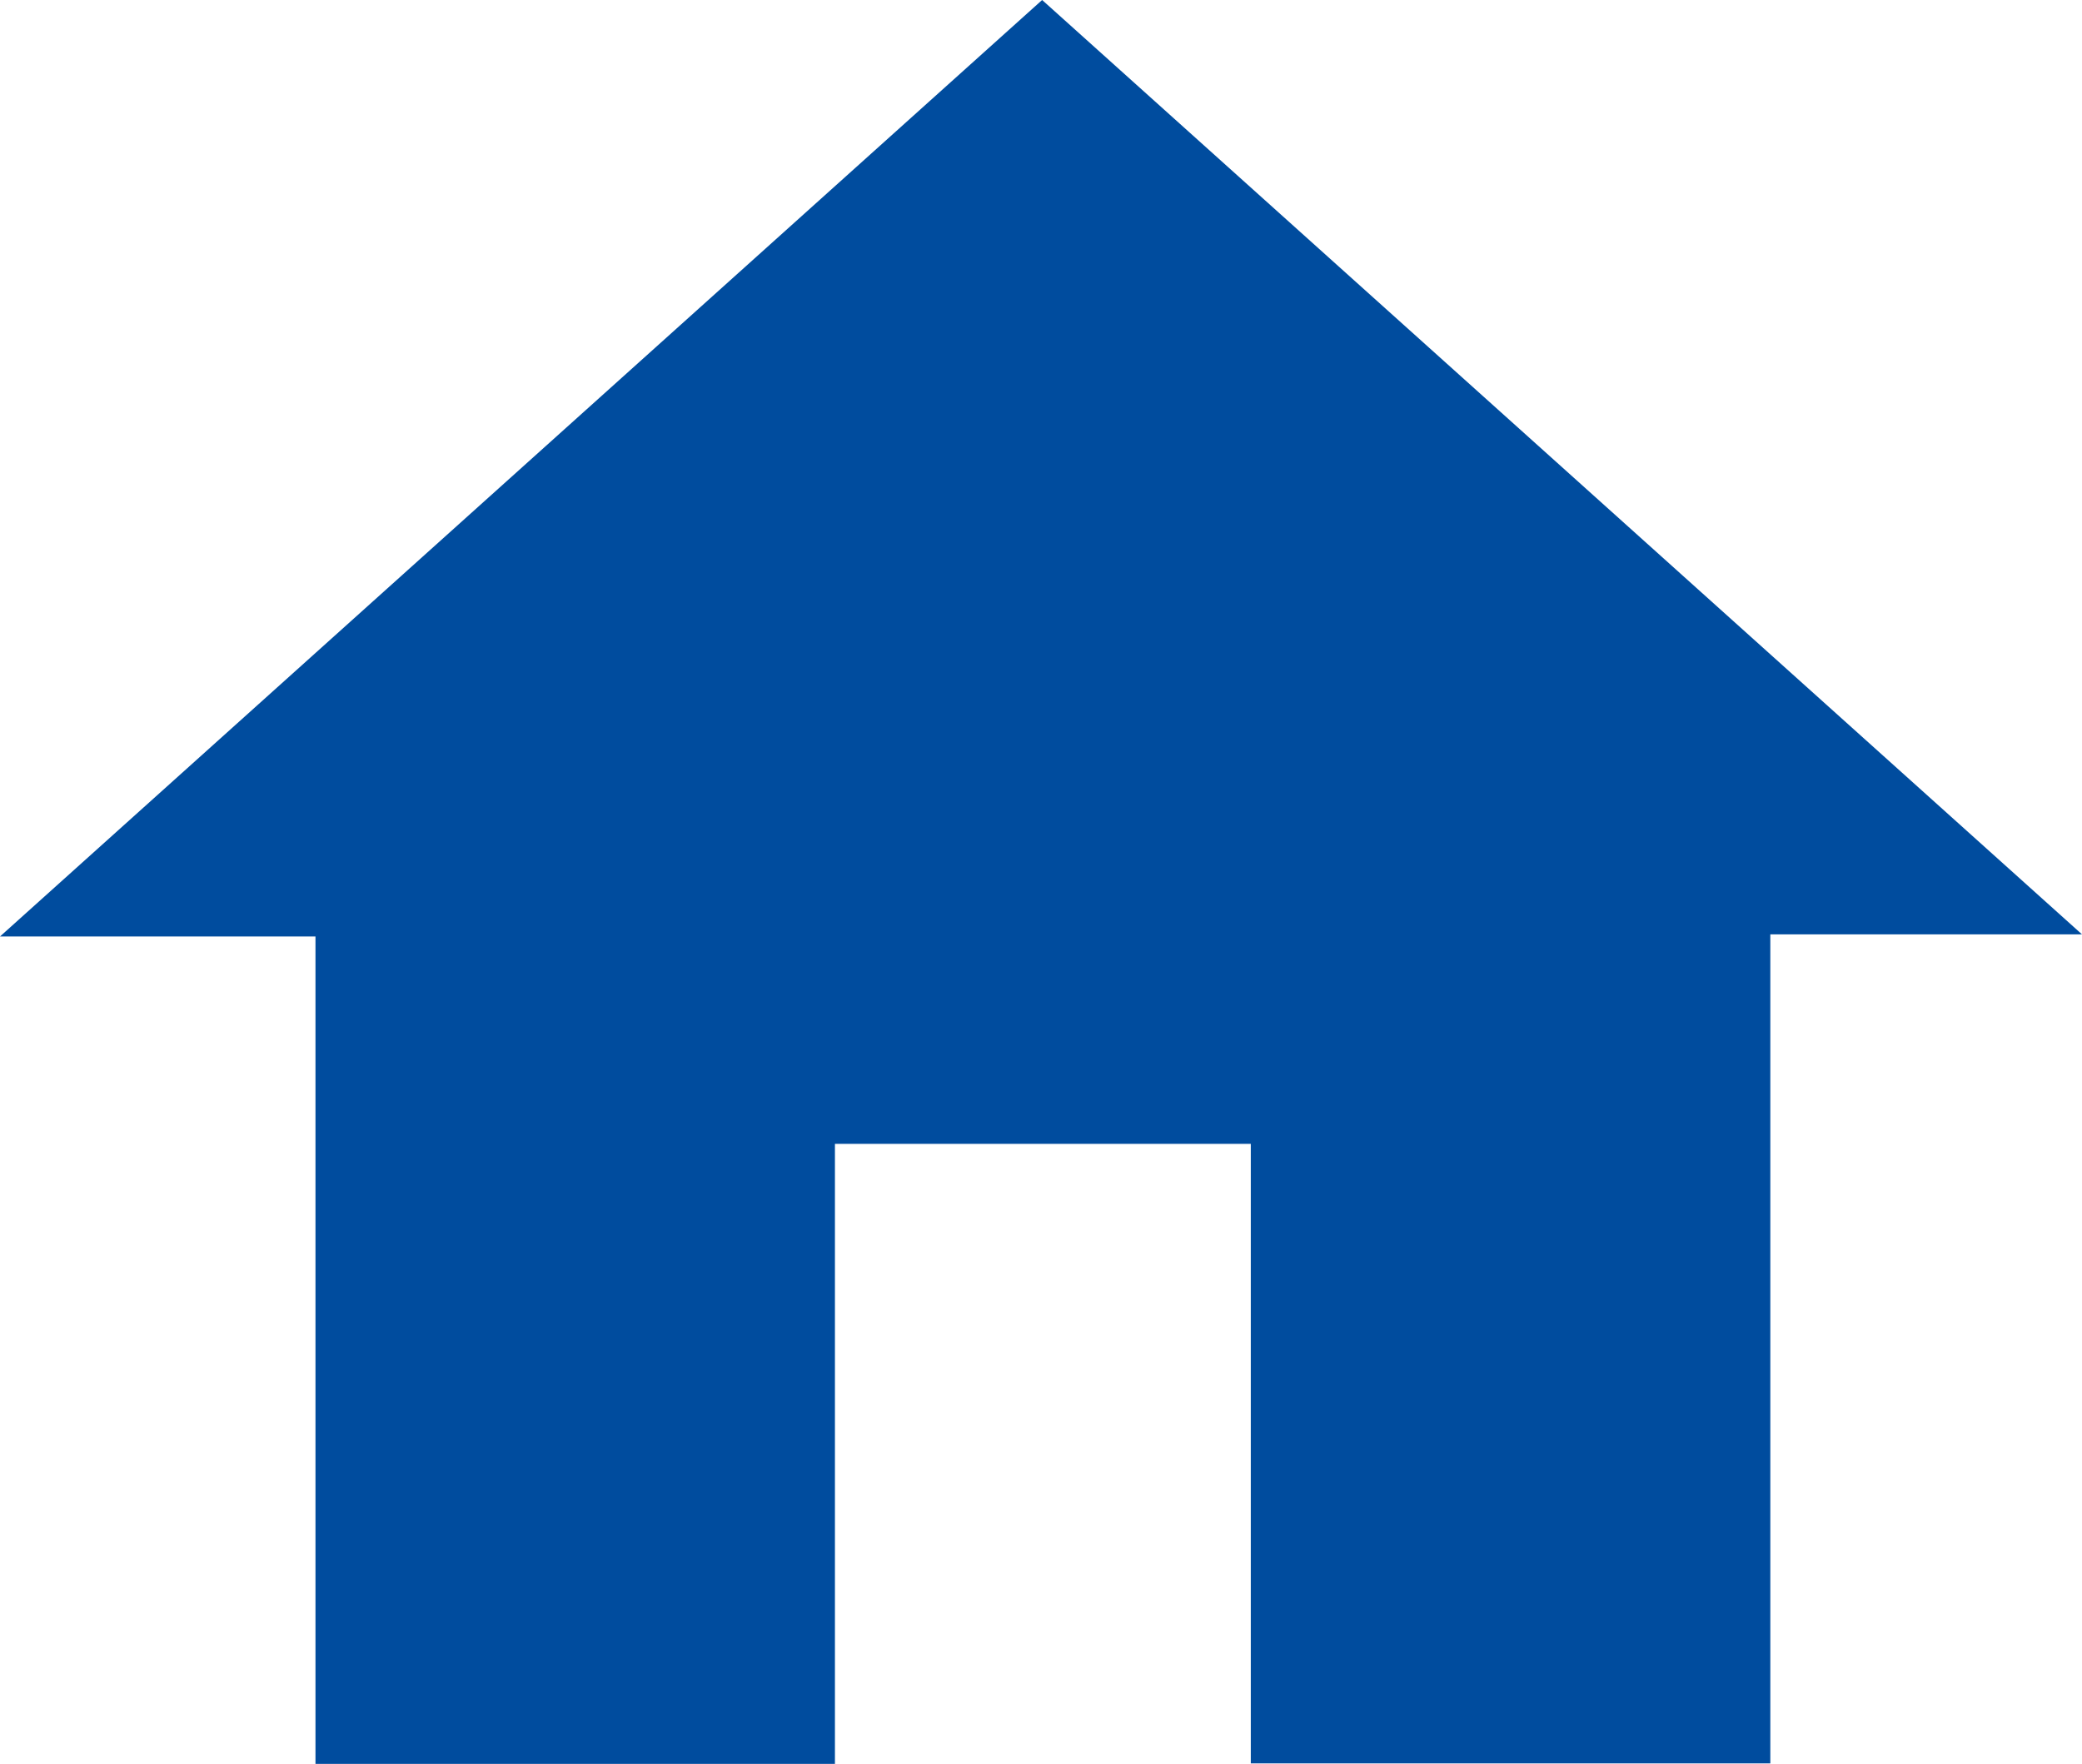 <svg id="Group_3131" data-name="Group 3131" xmlns="http://www.w3.org/2000/svg" xmlns:xlink="http://www.w3.org/1999/xlink" width="28.477" height="24.124" viewBox="0 0 28.477 24.124">
  <defs>
    <clipPath id="clip-path">
      <rect id="Rectangle_1213" data-name="Rectangle 1213" width="28.477" height="24.124" fill="none"/>
    </clipPath>
  </defs>
  <g id="Group_3130" data-name="Group 3130" clip-path="url(#clip-path)">
    <path id="Path_3897" data-name="Path 3897" d="M11.42,24.124H4.315V12.808H0L14.254,0,28.477,12.779H24.214V24.117H17.108V15.644H11.42Z" fill="#004c9e"/>
  </g>
</svg>
